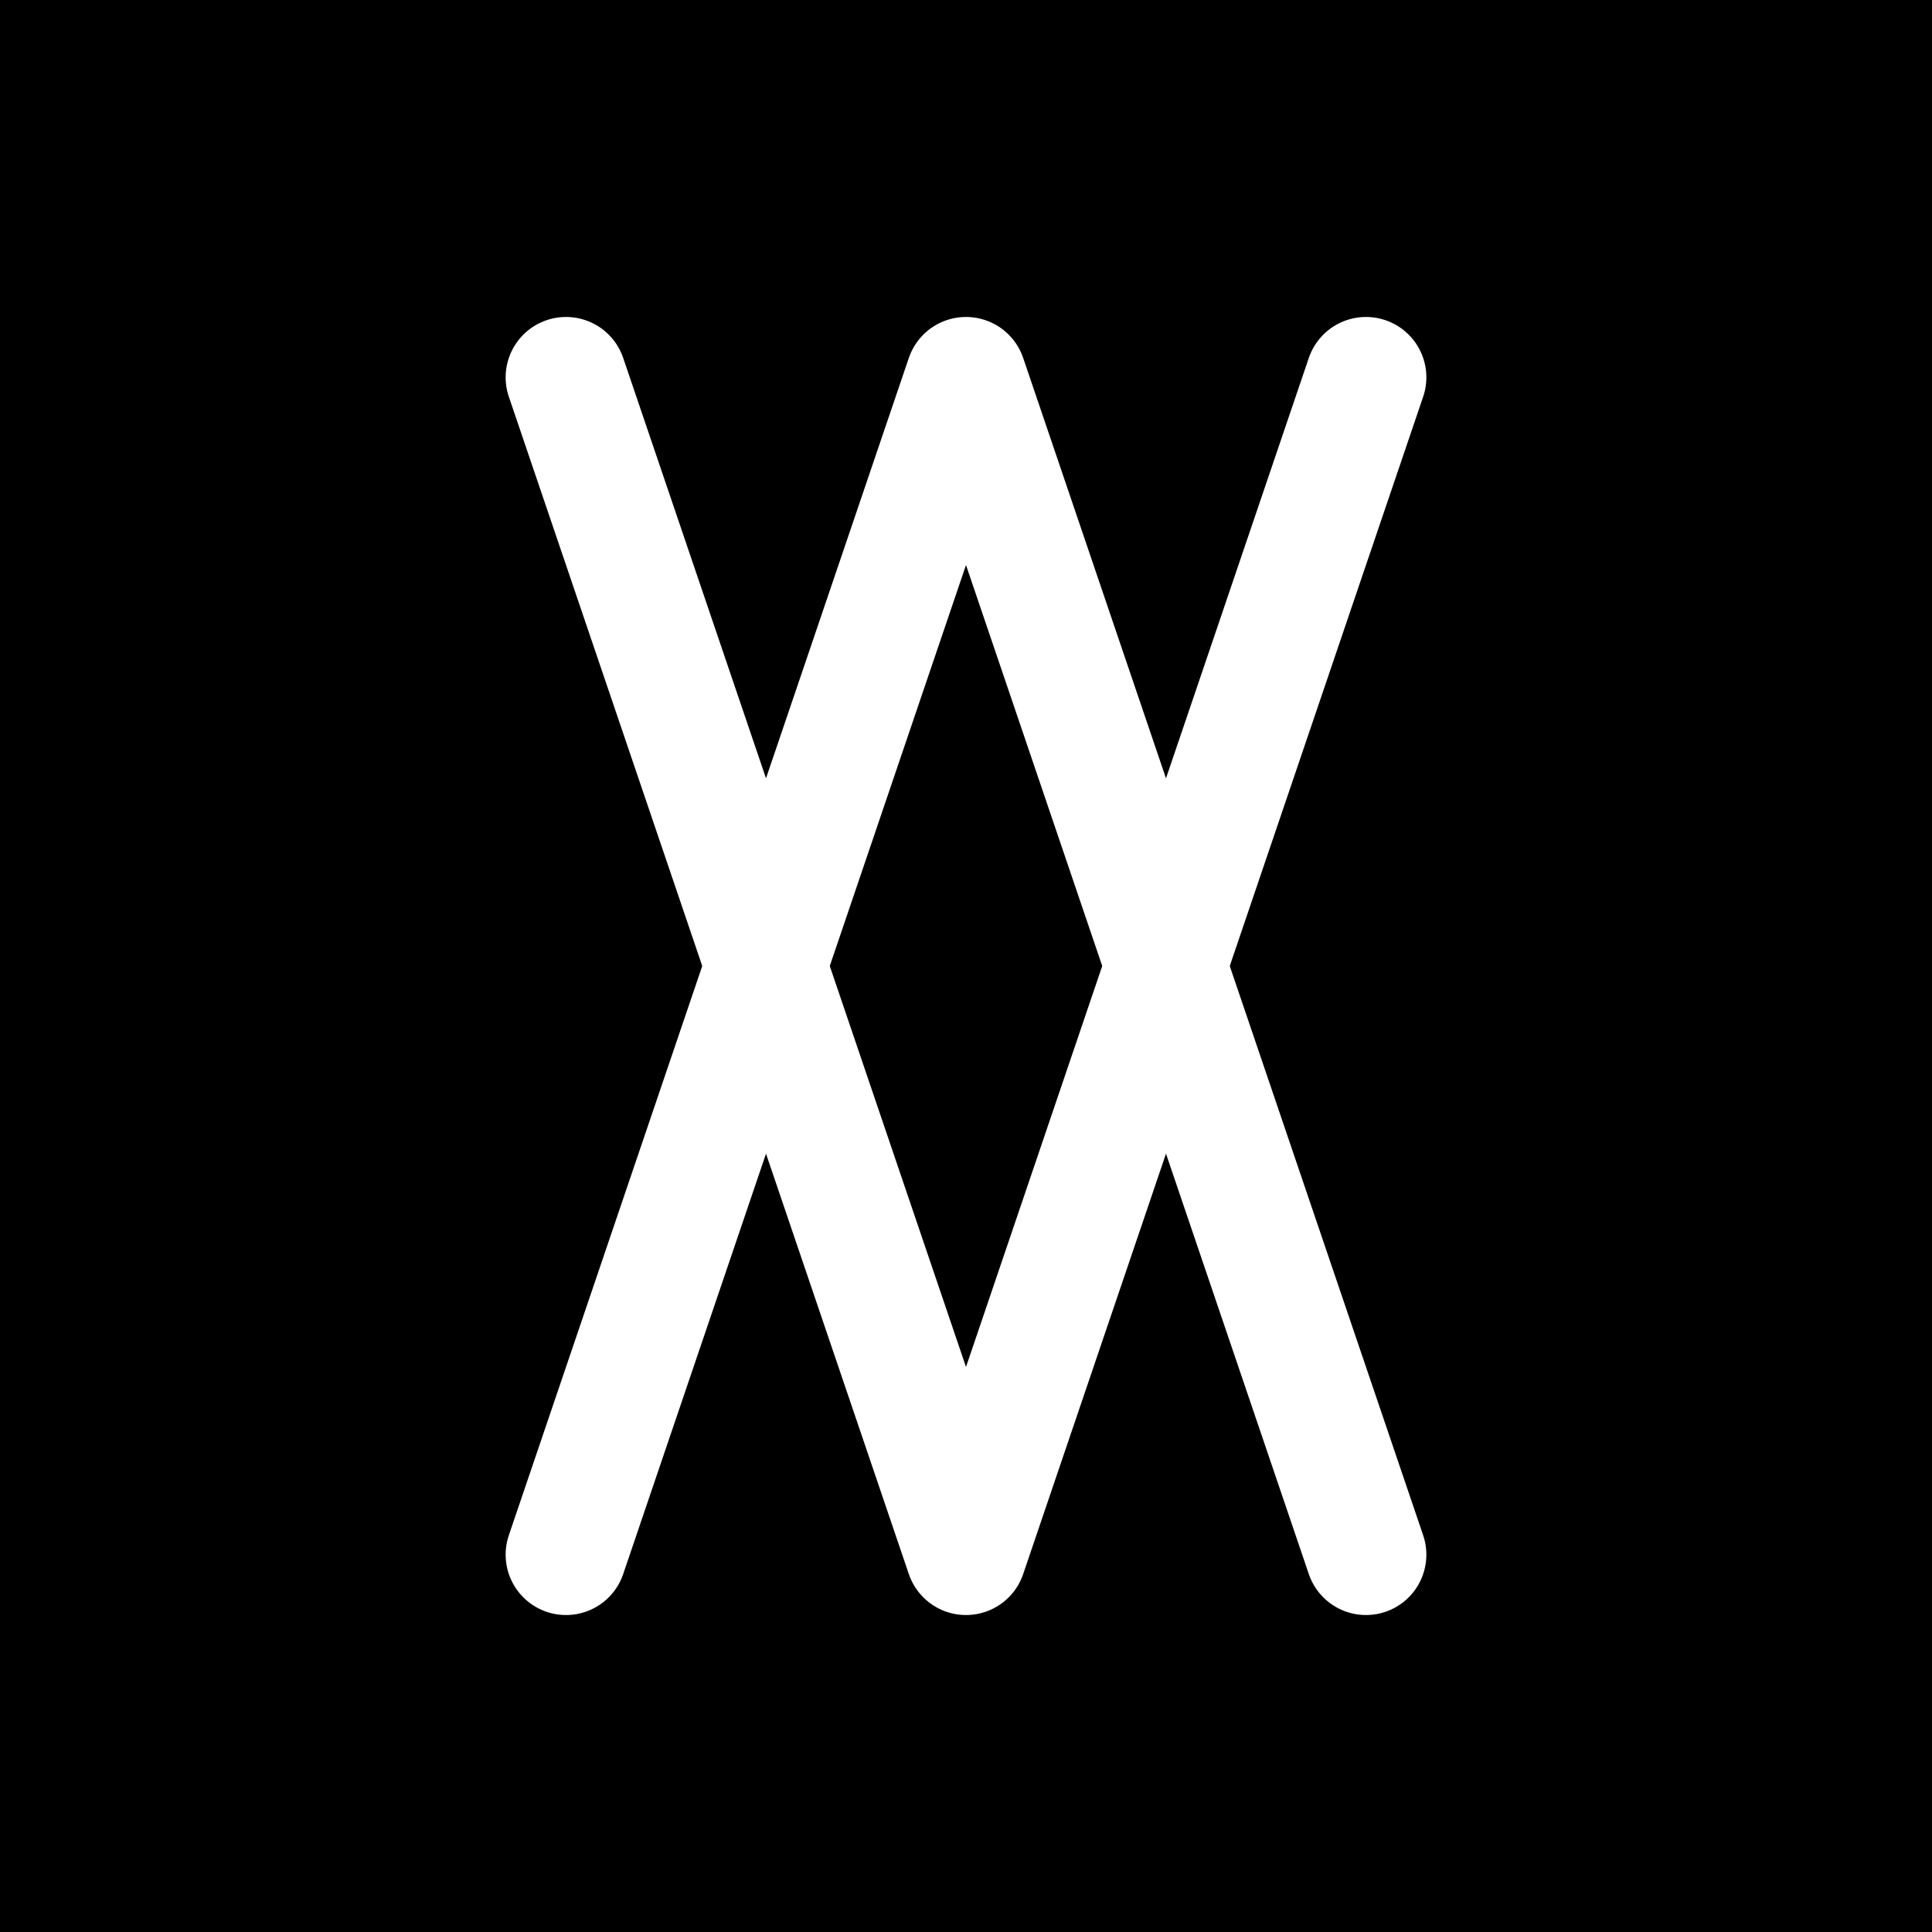 <?xml version="1.0" encoding="UTF-8"?>
<svg width="512" height="512" viewBox="0 0 512 512" fill="none" xmlns="http://www.w3.org/2000/svg">
  <rect width="512" height="512" fill="#000000"/>
  <path d="M150 100L256 412L362 100" stroke="white" stroke-width="32" stroke-linecap="round" stroke-linejoin="round"/>
  <path d="M150 412L256 100L362 412" stroke="white" stroke-width="32" stroke-linecap="round" stroke-linejoin="round"/>
</svg>